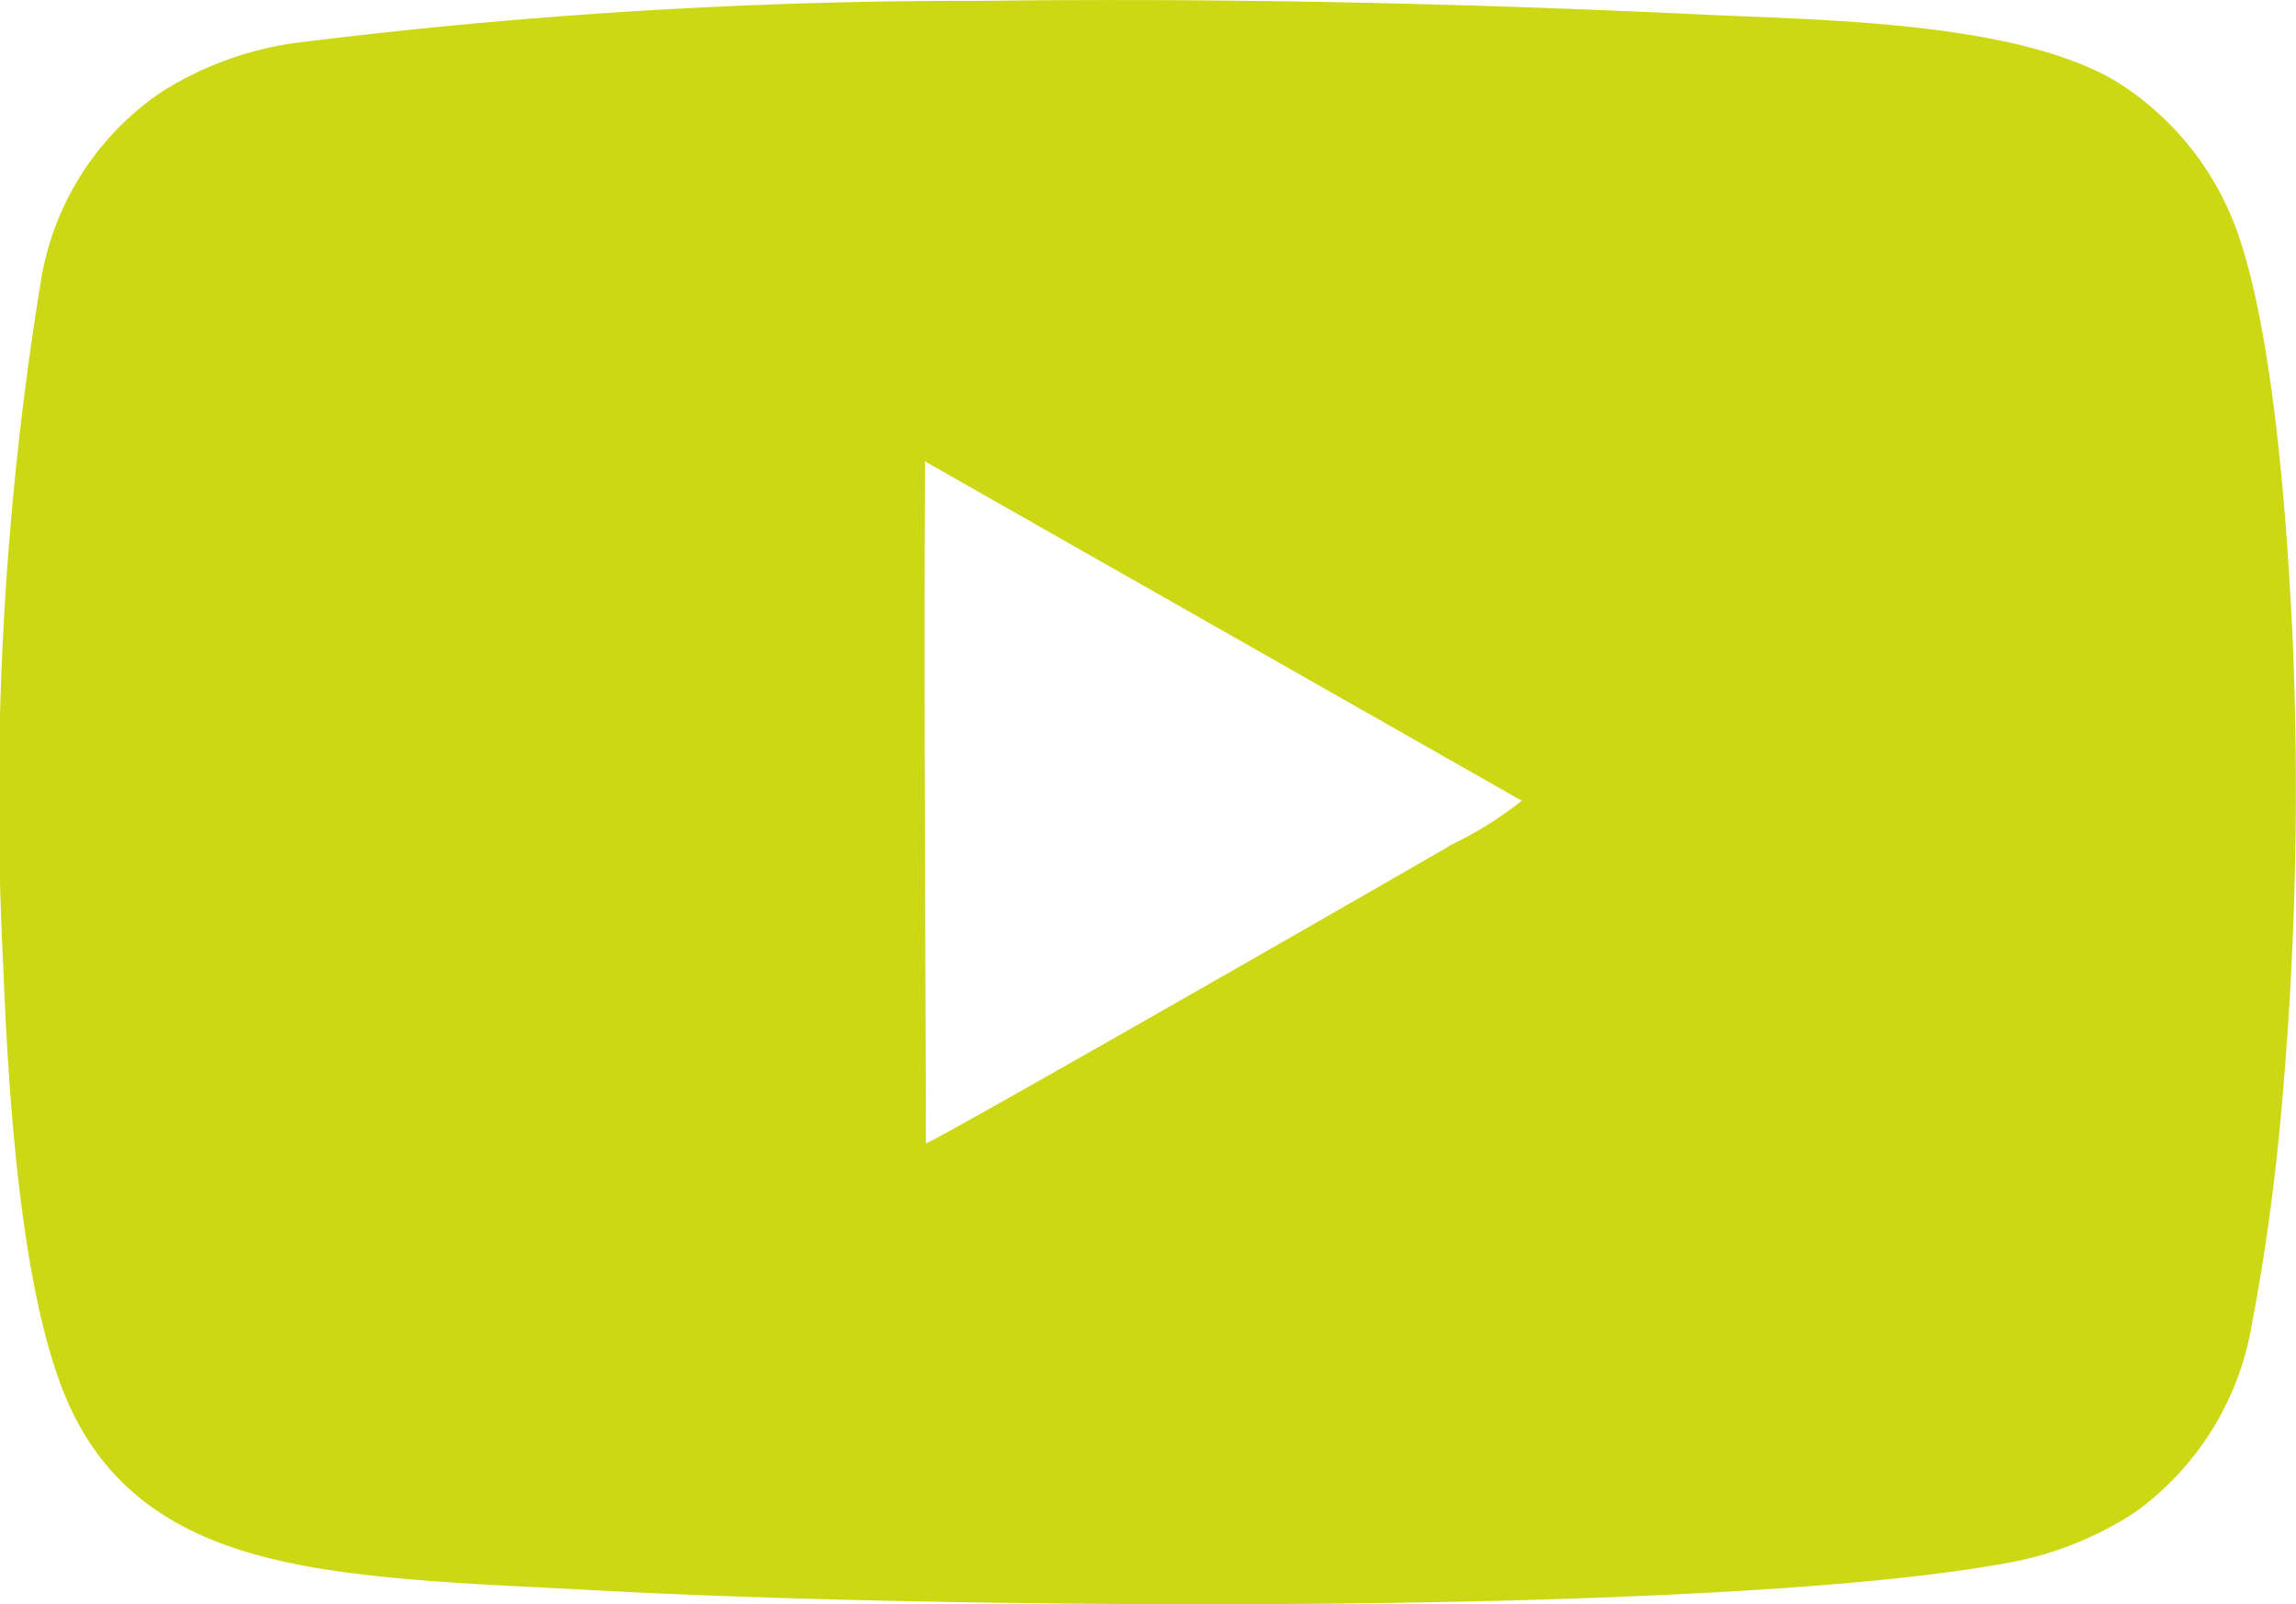 <svg id="Gruppe_69" data-name="Gruppe 69" xmlns="http://www.w3.org/2000/svg" xmlns:xlink="http://www.w3.org/1999/xlink" width="51.325" height="35.852" viewBox="0 0 51.325 35.852">
  <defs>
    <clipPath id="clip-path">
      <rect id="Rechteck_168" data-name="Rechteck 168" width="51.325" height="35.852" fill="#ccd814"/>
    </clipPath>
  </defs>
  <g id="Gruppe_68" data-name="Gruppe 68" clip-path="url(#clip-path)">
    <path id="Pfad_53" data-name="Pfad 53" d="M51.251,14.3c-.124-2.669-.448-7.284-1.381-9.486a6.583,6.583,0,0,0-2.5-2.955C45.126.471,40.7.451,37.981.322,32.717.07,27.213-.047,21.958.019A121.42,121.42,0,0,0,6.563.964,7.564,7.564,0,0,0,3.6,2.062,6.313,6.313,0,0,0,.922,6.232a71.879,71.879,0,0,0-.85,15.335c.111,2.864.38,7.1,1.346,9.533,1.166,2.939,3.76,3.756,6.807,4.1,1.687.192,3.414.246,5.12.341,7.29.4,24.805.6,31.458-.6A7.726,7.726,0,0,0,47.721,33.8a6.5,6.5,0,0,0,2.621-4.225,47.848,47.848,0,0,0,.659-4.8,79.513,79.513,0,0,0,.25-10.488M32.41,18.9c-.947.556-11.58,6.652-11.712,6.651-.011-4.985-.048-10.094-.021-15.063l0-.177,13.341,7.584a8.373,8.373,0,0,1-1.611,1" transform="translate(0 0)" fill="#ccd814" fill-rule="evenodd"/>
  </g>
</svg>
